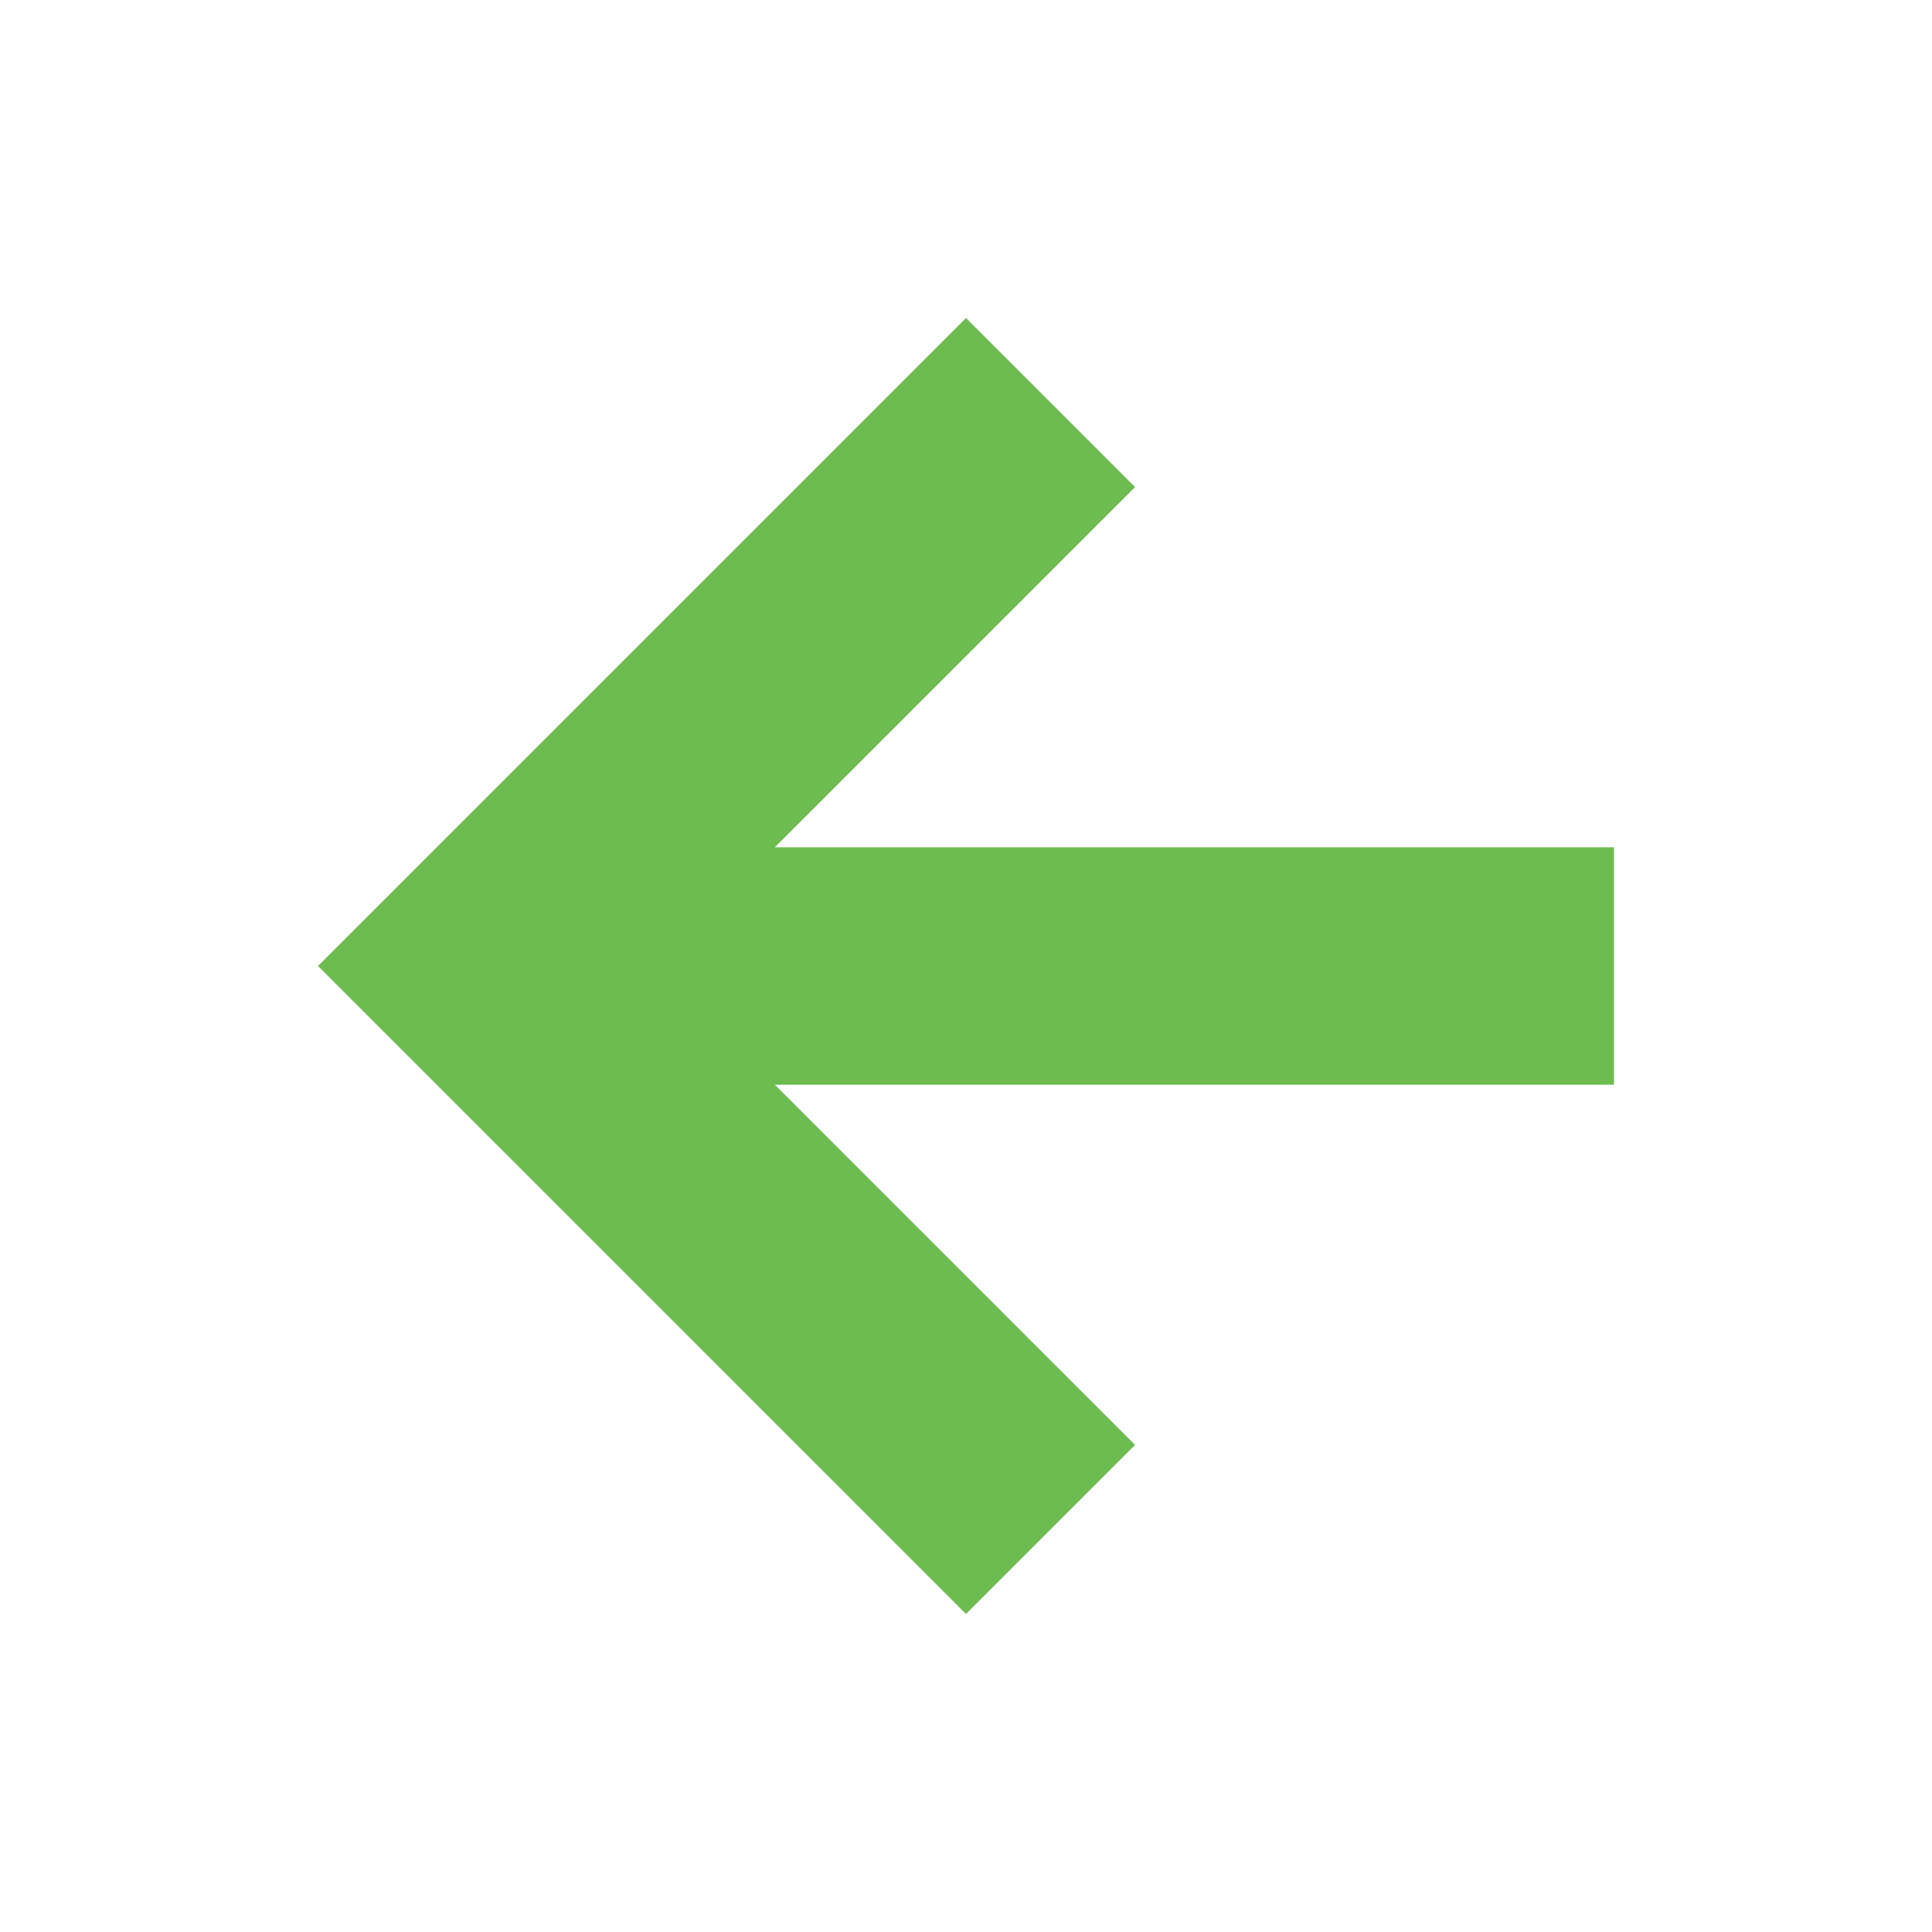 <svg width="20" height="20" viewBox="0 0 20 20" fill="none" xmlns="http://www.w3.org/2000/svg">
<mask id="mask0_4_251" style="mask-type:alpha" maskUnits="userSpaceOnUse" x="0" y="0" width="20" height="20">
<rect width="20" height="20" fill="#D9D9D9"/>
</mask>
<g mask="url(#mask0_4_251)">
<path d="M8.021 11.229L11.75 14.958L10 16.708L3.292 10L10 3.292L11.75 5.042L8.021 8.771H16.708V11.229H8.021Z" fill="#6CBC50"/>
</g>
</svg>
